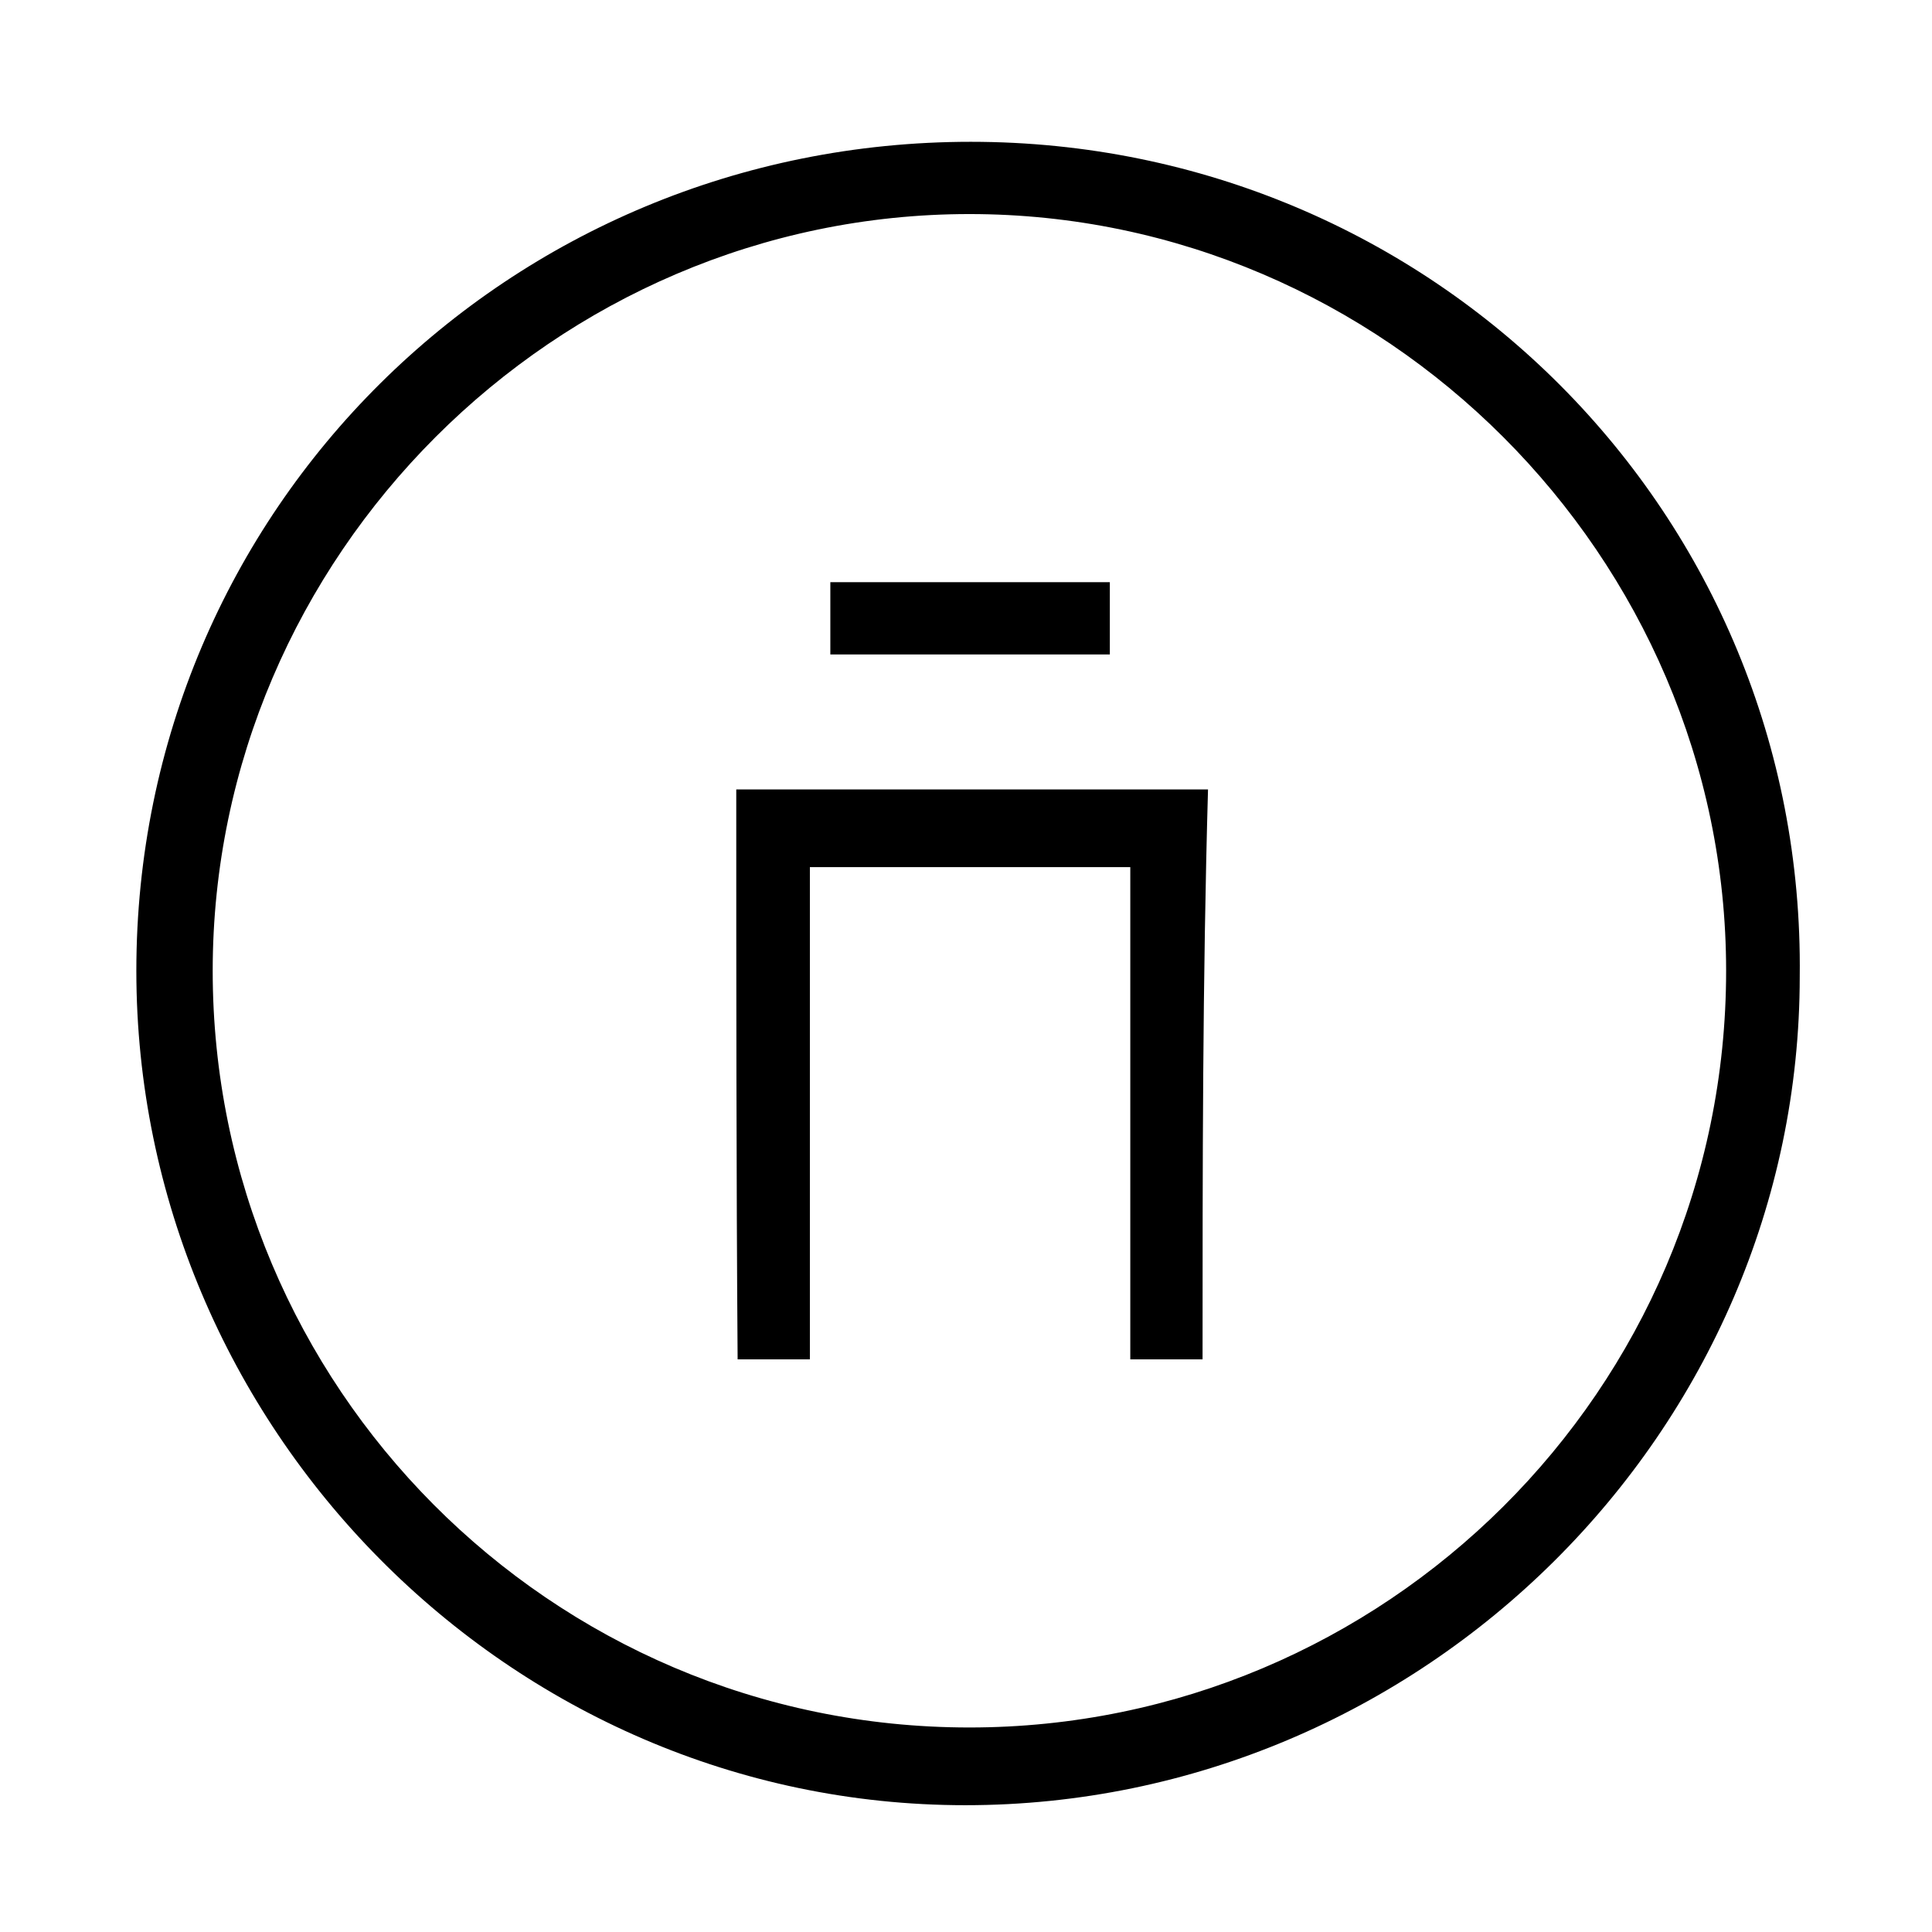 <?xml version="1.0" encoding="utf-8"?>
<!-- Generator: Adobe Illustrator 26.2.1, SVG Export Plug-In . SVG Version: 6.00 Build 0)  -->
<svg version="1.1" id="Vrstva_1" xmlns="http://www.w3.org/2000/svg" xmlns:xlink="http://www.w3.org/1999/xlink" x="0px" y="0px"
	 viewBox="0 0 141.7 141.7" style="enable-background:new 0 0 141.7 141.7;" xml:space="preserve">
<path d="M10,71.2c0-33.8,27.3-60.8,61.2-60.8s61.2,27.3,60.8,61.2c0,33.4-27.7,60.8-61.2,60.8S10,104.6,10,71.2z M71.1,15.7
	c-30.4,0-55.5,25.1-55.5,55.5s24.7,55.5,55.5,55.5c30.4,0,55.5-24.7,55.5-55.5C126.6,40.8,101.5,15.7,71.1,15.7z"/>
<path d="M88.2,99.7c-1.9,0-3.4,0-5.3,0c0-12.2,0-23.9,0-36.1c-8,0-15.6,0-23.5,0c0,12.2,0,23.9,0,36.1c-1.9,0-3.4,0-5.3,0
	C54,86,54,72,54,57.9c11.4,0,22.8,0,34.6,0C88.2,72,88.2,85.6,88.2,99.7z"/>
<path d="M60.9,42.7c6.8,0,13.7,0,20.5,0c0,1.9,0,3.4,0,5.3c-6.8,0-13.7,0-20.5,0C60.9,46.5,60.9,44.6,60.9,42.7z"/>
</svg>
